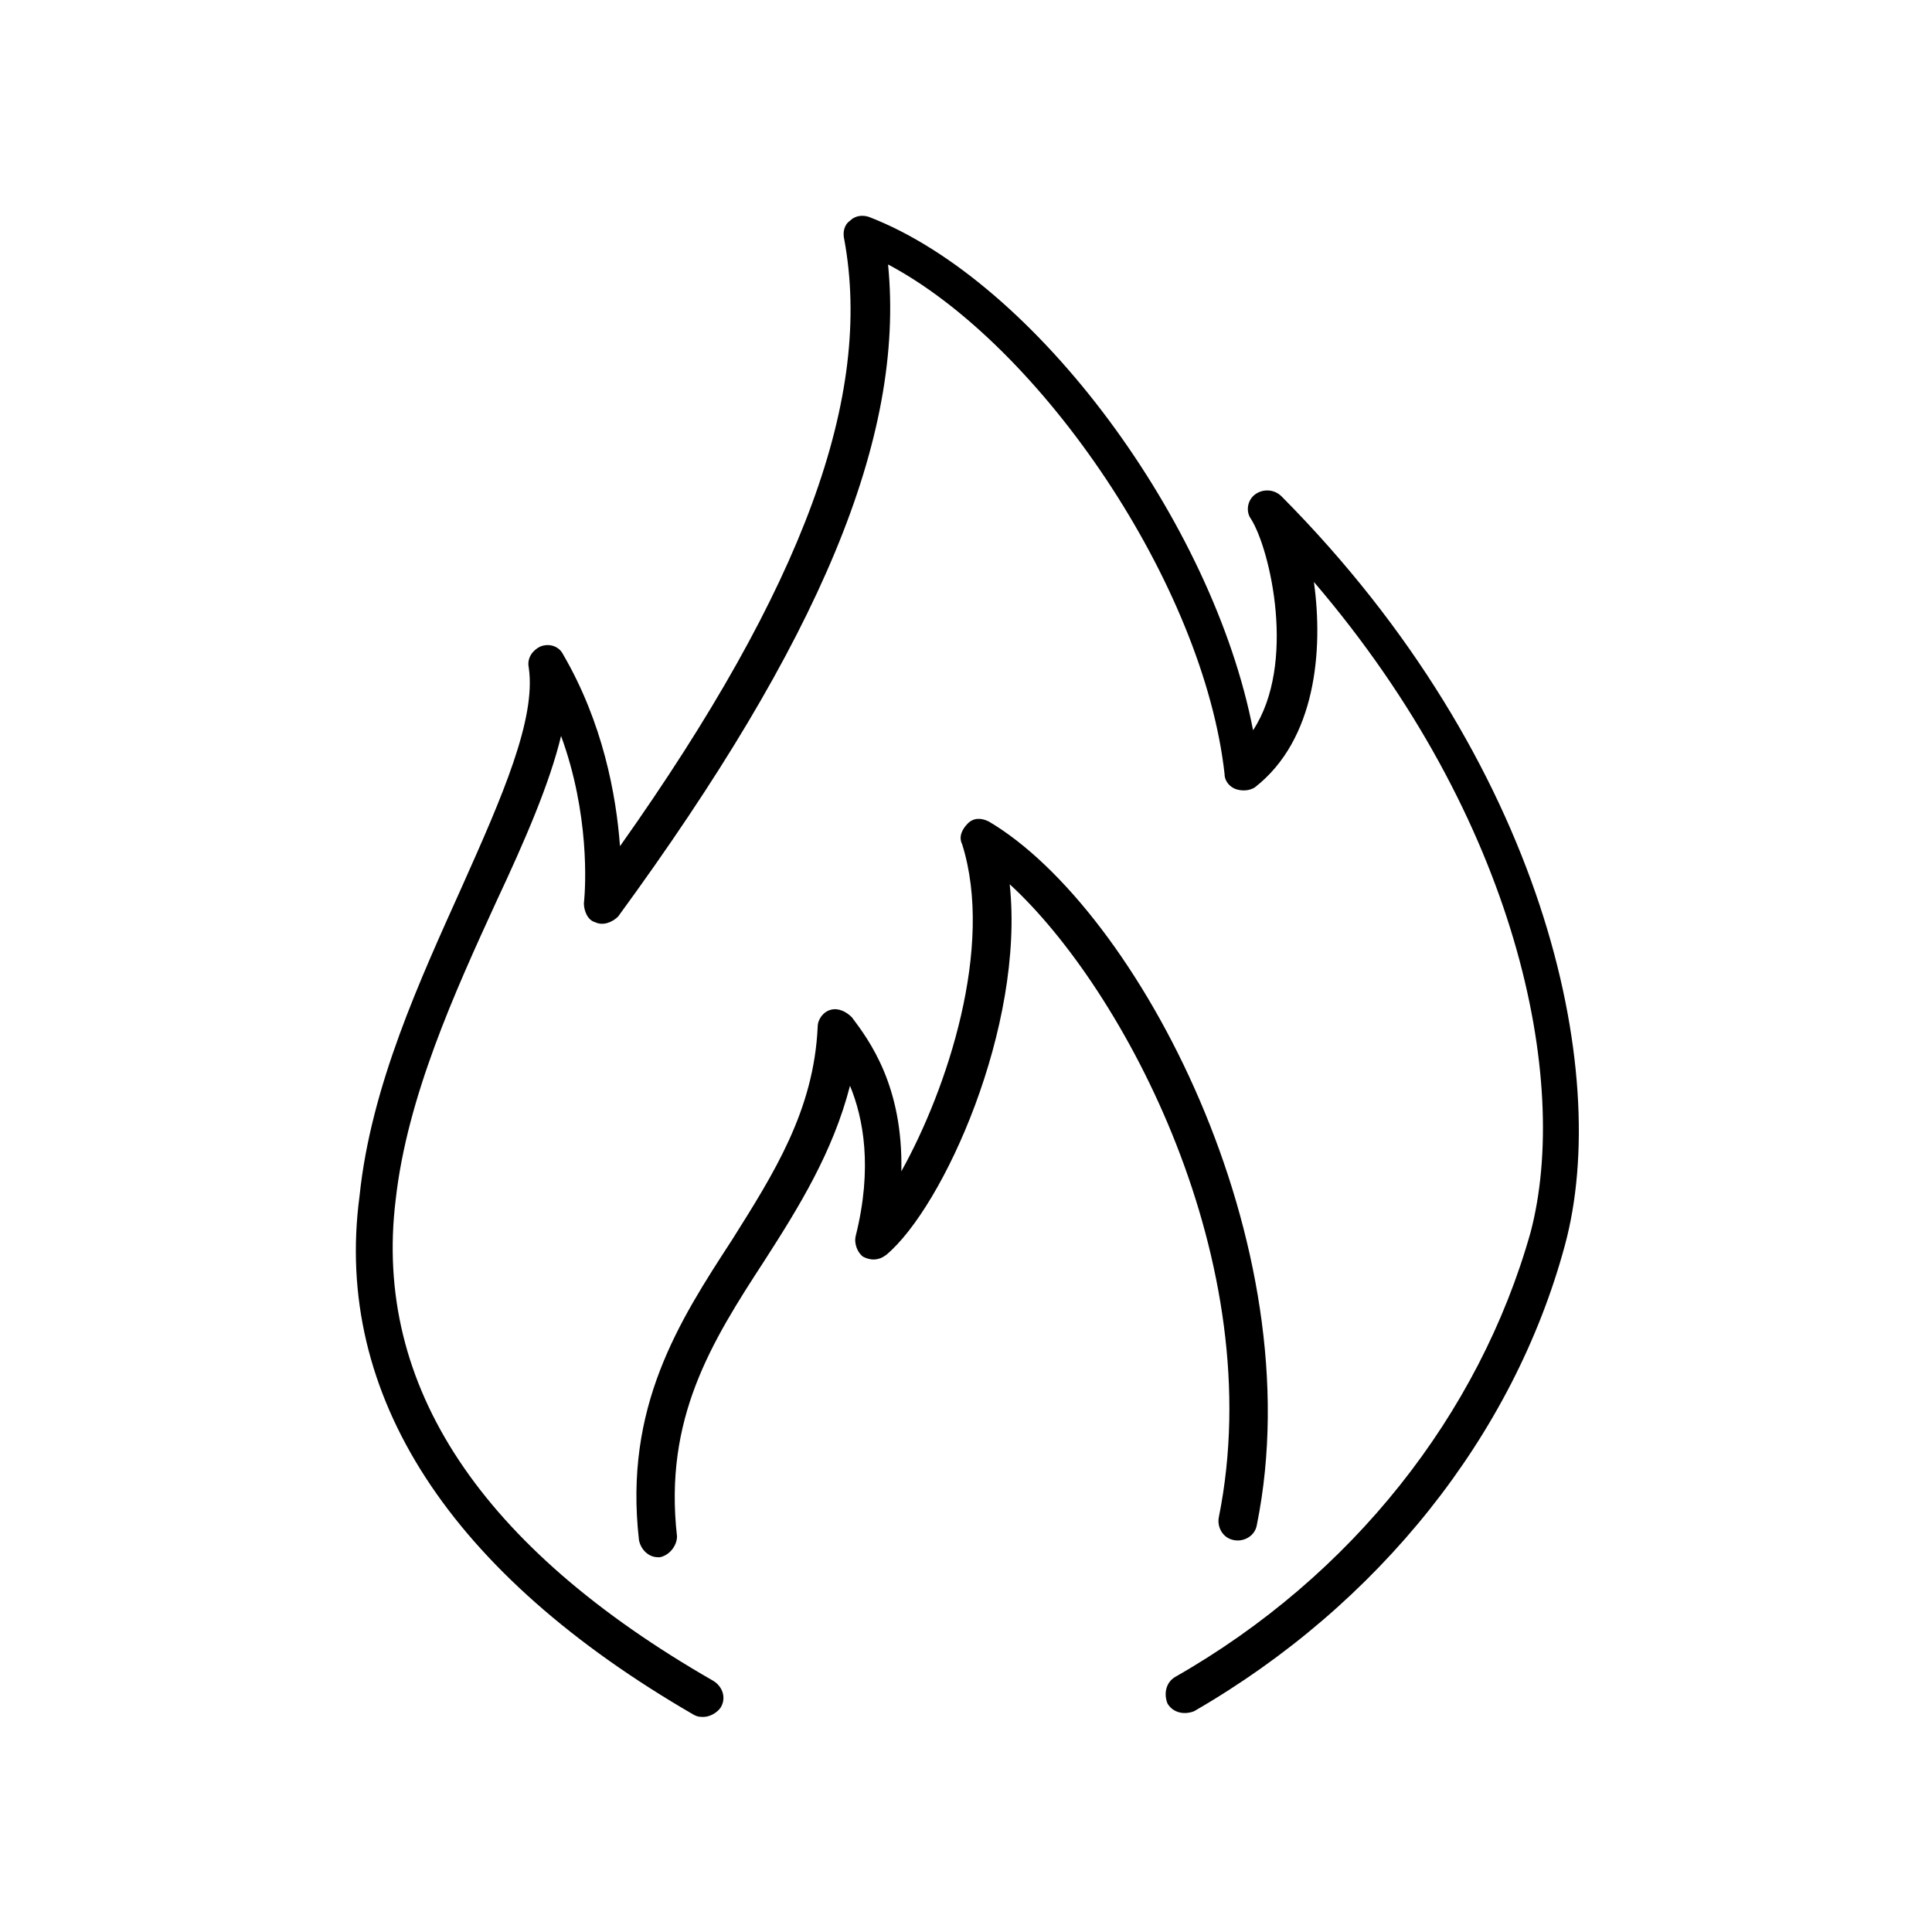 <?xml version="1.0" encoding="UTF-8"?>
<!-- The Best Svg Icon site in the world: iconSvg.co, Visit us! https://iconsvg.co -->
<svg fill="#000000" width="800px" height="800px" version="1.1" viewBox="144 144 512 512" xmlns="http://www.w3.org/2000/svg">
 <g>
  <path d="m476.58 275.05c-2.016 1.512-2.519 4.535-1.008 6.551 5.039 8.062 12.09 38.289 0.504 55.922-10.582-54.918-57.434-118.9-101.77-136.03-1.512-0.504-3.527-0.504-5.039 1.008-1.512 1.008-2.016 3.023-1.512 5.039 7.559 41.312-10.578 91.695-59.449 160.71-1.008-13.602-4.535-32.746-15.113-50.883-1.008-2.016-3.527-3.023-6.047-2.016-2.016 1.008-3.527 3.023-3.023 5.543 2.016 13.602-7.055 34.258-17.633 57.938-11.082 24.688-24.184 52.898-27.207 82.121-7.051 52.898 24.184 100.26 88.672 137.54 1.008 0.504 1.512 0.504 2.519 0.504 1.512 0 3.527-1.008 4.535-2.519 1.512-2.519 0.504-5.543-2.016-7.055-61.465-35.266-90.184-78.09-84.137-127.46 3.023-27.207 15.617-54.914 26.703-79.098 7.559-16.121 14.105-31.234 17.129-43.832 7.559 20.656 6.551 39.801 6.047 44.336 0 2.016 1.008 4.535 3.023 5.039 2.016 1.008 4.535 0 6.047-1.512 53.402-73.051 76.074-126.96 71.539-172.81 40.809 21.664 83.633 85.145 89.176 135.02 0 2.016 1.512 3.527 3.023 4.031s3.527 0.504 5.039-0.504c16.121-12.594 18.137-36.273 15.617-54.41 53.906 62.977 68.016 132 57.434 172.3-13.605 48.367-47.359 91.191-94.215 117.89-2.519 1.512-3.023 4.535-2.016 7.055 1.512 2.519 4.535 3.023 7.055 2.016 48.871-28.215 84.641-73.051 98.242-123.43 12.594-46.352-5.543-128.47-75.066-198.5-2.016-2.016-5.039-2.016-7.055-0.504z"/>
  <path d="m467 546.1c-0.504 2.519 1.008 5.543 4.031 6.047 2.519 0.504 5.543-1.008 6.047-4.031 15.113-74.562-31.738-163.23-71.039-186.41-2.016-1.008-4.031-1.008-5.543 0.504-1.512 1.512-2.519 3.527-1.512 5.543 8.566 27.207-4.031 64.992-16.121 86.656 0.504-22.672-8.566-34.762-13.098-40.809-1.512-1.512-3.527-2.519-5.543-2.016-2.016 0.504-3.527 2.519-3.527 4.535-1.008 22.168-11.586 38.793-22.672 56.426-14.105 21.664-28.719 44.336-24.688 79.602 0.504 2.519 2.519 4.535 5.039 4.535h0.504c2.519-0.504 4.535-3.023 4.535-5.543-3.527-31.234 9.07-51.387 23.176-73.051 9.07-14.105 18.137-28.719 22.672-46.352 3.527 8.566 6.047 21.664 1.512 39.801-0.504 2.016 0.504 4.535 2.016 5.543 2.016 1.008 4.031 1.008 6.047-0.504 15.113-12.594 36.777-60.457 32.746-98.242 30.23 27.707 69.023 100.26 55.418 167.77z"/>
 </g>
</svg>